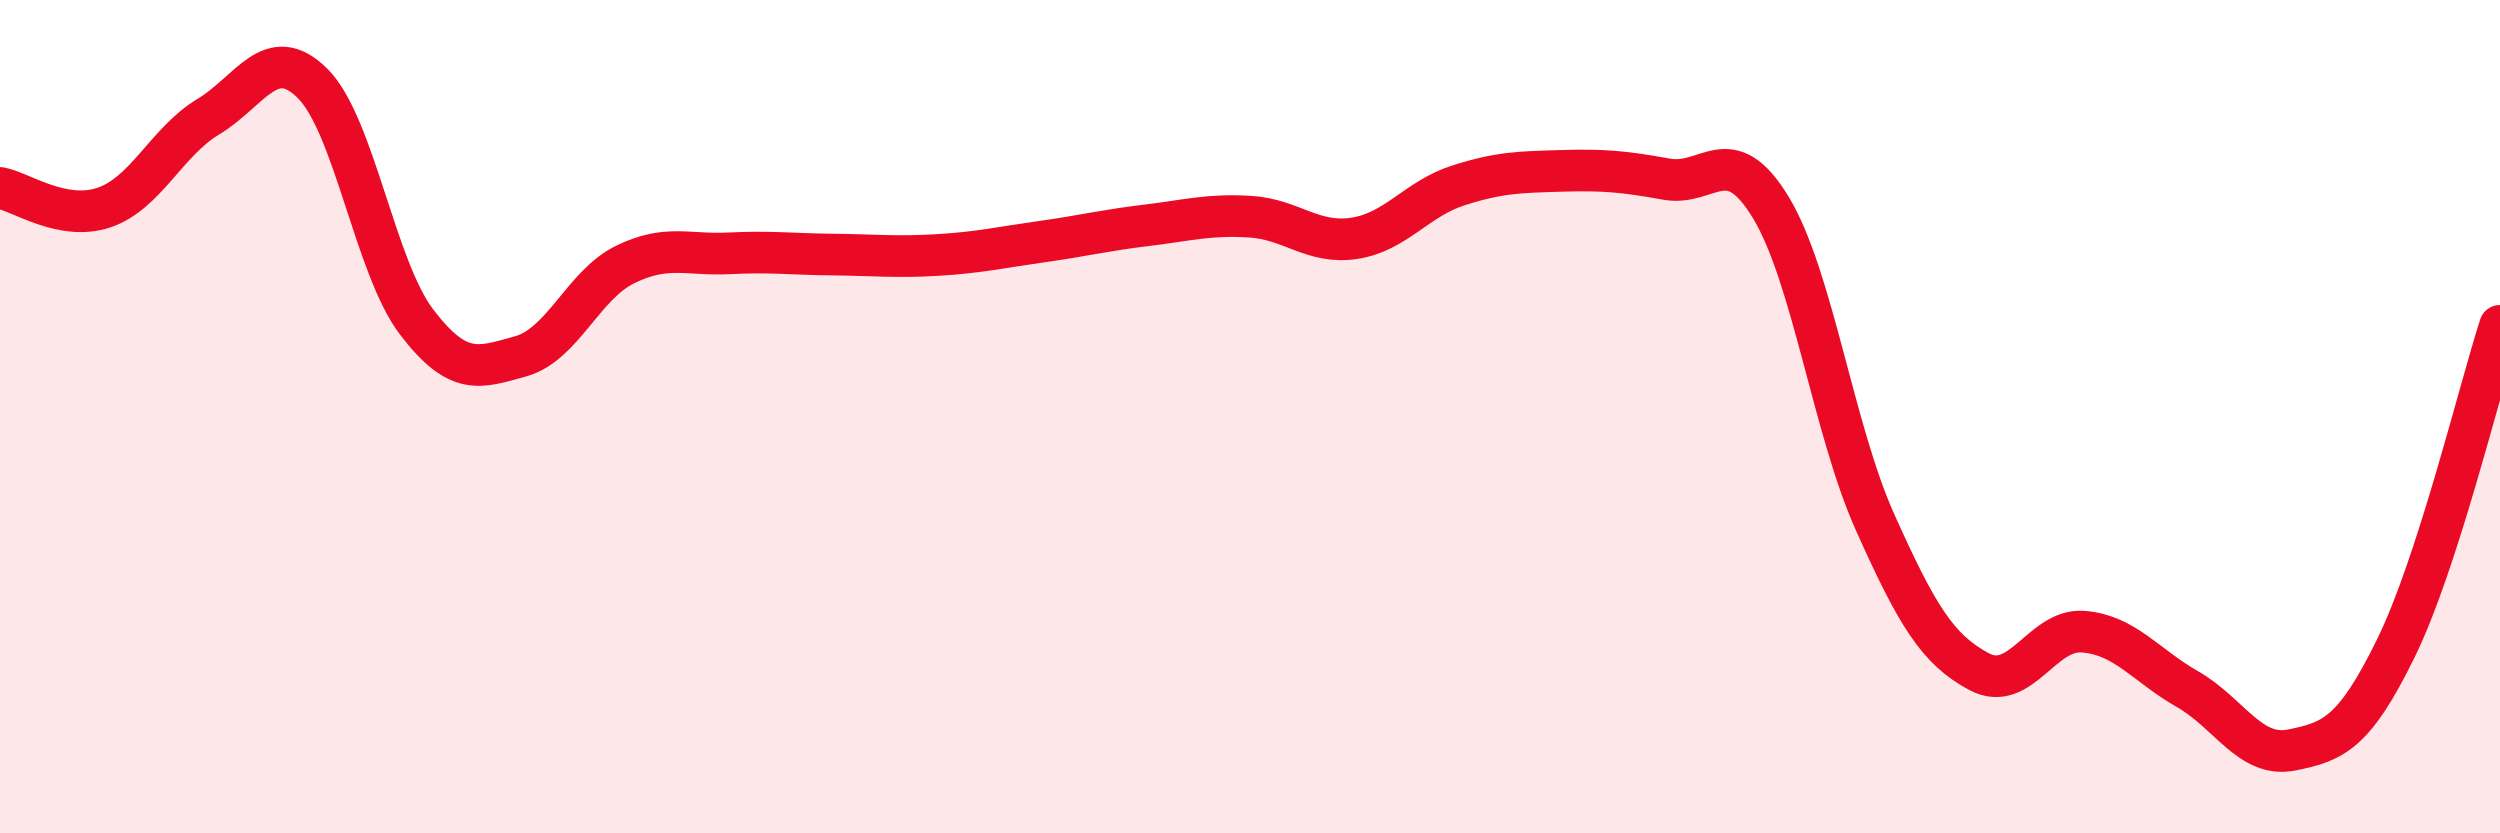 
    <svg width="60" height="20" viewBox="0 0 60 20" xmlns="http://www.w3.org/2000/svg">
      <path
        d="M 0,4.51 C 0.5,4.6 1.5,5.32 2.5,4.98 C 3.5,4.64 4,3.4 5,2.8 C 6,2.2 6.5,1.01 7.5,2 C 8.5,2.99 9,6.42 10,7.73 C 11,9.04 11.5,8.83 12.5,8.55 C 13.5,8.27 14,6.84 15,6.35 C 16,5.86 16.5,6.13 17.5,6.08 C 18.5,6.03 19,6.1 20,6.11 C 21,6.12 21.5,6.18 22.5,6.12 C 23.5,6.06 24,5.94 25,5.8 C 26,5.66 26.5,5.53 27.5,5.41 C 28.5,5.29 29,5.14 30,5.2 C 31,5.26 31.5,5.87 32.5,5.72 C 33.5,5.57 34,4.77 35,4.45 C 36,4.13 36.5,4.13 37.5,4.1 C 38.5,4.07 39,4.12 40,4.3 C 41,4.48 41.5,3.33 42.5,4.98 C 43.5,6.63 44,10.3 45,12.53 C 46,14.76 46.5,15.59 47.5,16.12 C 48.5,16.65 49,15.08 50,15.16 C 51,15.24 51.5,15.97 52.5,16.54 C 53.5,17.11 54,18.2 55,18 C 56,17.8 56.5,17.6 57.5,15.56 C 58.5,13.52 59.5,9.37 60,7.82L60 20L0 20Z"
        fill="#EB0A25"
        opacity="0.1"
        stroke-linecap="round"
        stroke-linejoin="round"
      />
      <path
        d="M 0,4.51 C 0.5,4.6 1.5,5.32 2.5,4.98 C 3.5,4.64 4,3.4 5,2.8 C 6,2.2 6.5,1.01 7.5,2 C 8.5,2.99 9,6.42 10,7.73 C 11,9.04 11.5,8.83 12.5,8.55 C 13.5,8.27 14,6.84 15,6.35 C 16,5.86 16.5,6.13 17.5,6.08 C 18.5,6.03 19,6.1 20,6.11 C 21,6.12 21.5,6.18 22.5,6.12 C 23.5,6.06 24,5.94 25,5.8 C 26,5.66 26.5,5.53 27.5,5.41 C 28.5,5.29 29,5.14 30,5.2 C 31,5.26 31.5,5.87 32.5,5.72 C 33.5,5.57 34,4.77 35,4.45 C 36,4.13 36.5,4.13 37.5,4.1 C 38.5,4.07 39,4.12 40,4.3 C 41,4.48 41.5,3.33 42.5,4.98 C 43.5,6.63 44,10.3 45,12.53 C 46,14.76 46.5,15.59 47.5,16.12 C 48.5,16.65 49,15.08 50,15.16 C 51,15.24 51.5,15.97 52.5,16.54 C 53.5,17.11 54,18.2 55,18 C 56,17.8 56.5,17.6 57.5,15.56 C 58.5,13.52 59.5,9.37 60,7.82"
        stroke="#EB0A25"
        stroke-width="1"
        fill="none"
        stroke-linecap="round"
        stroke-linejoin="round"
      />
    </svg>
  